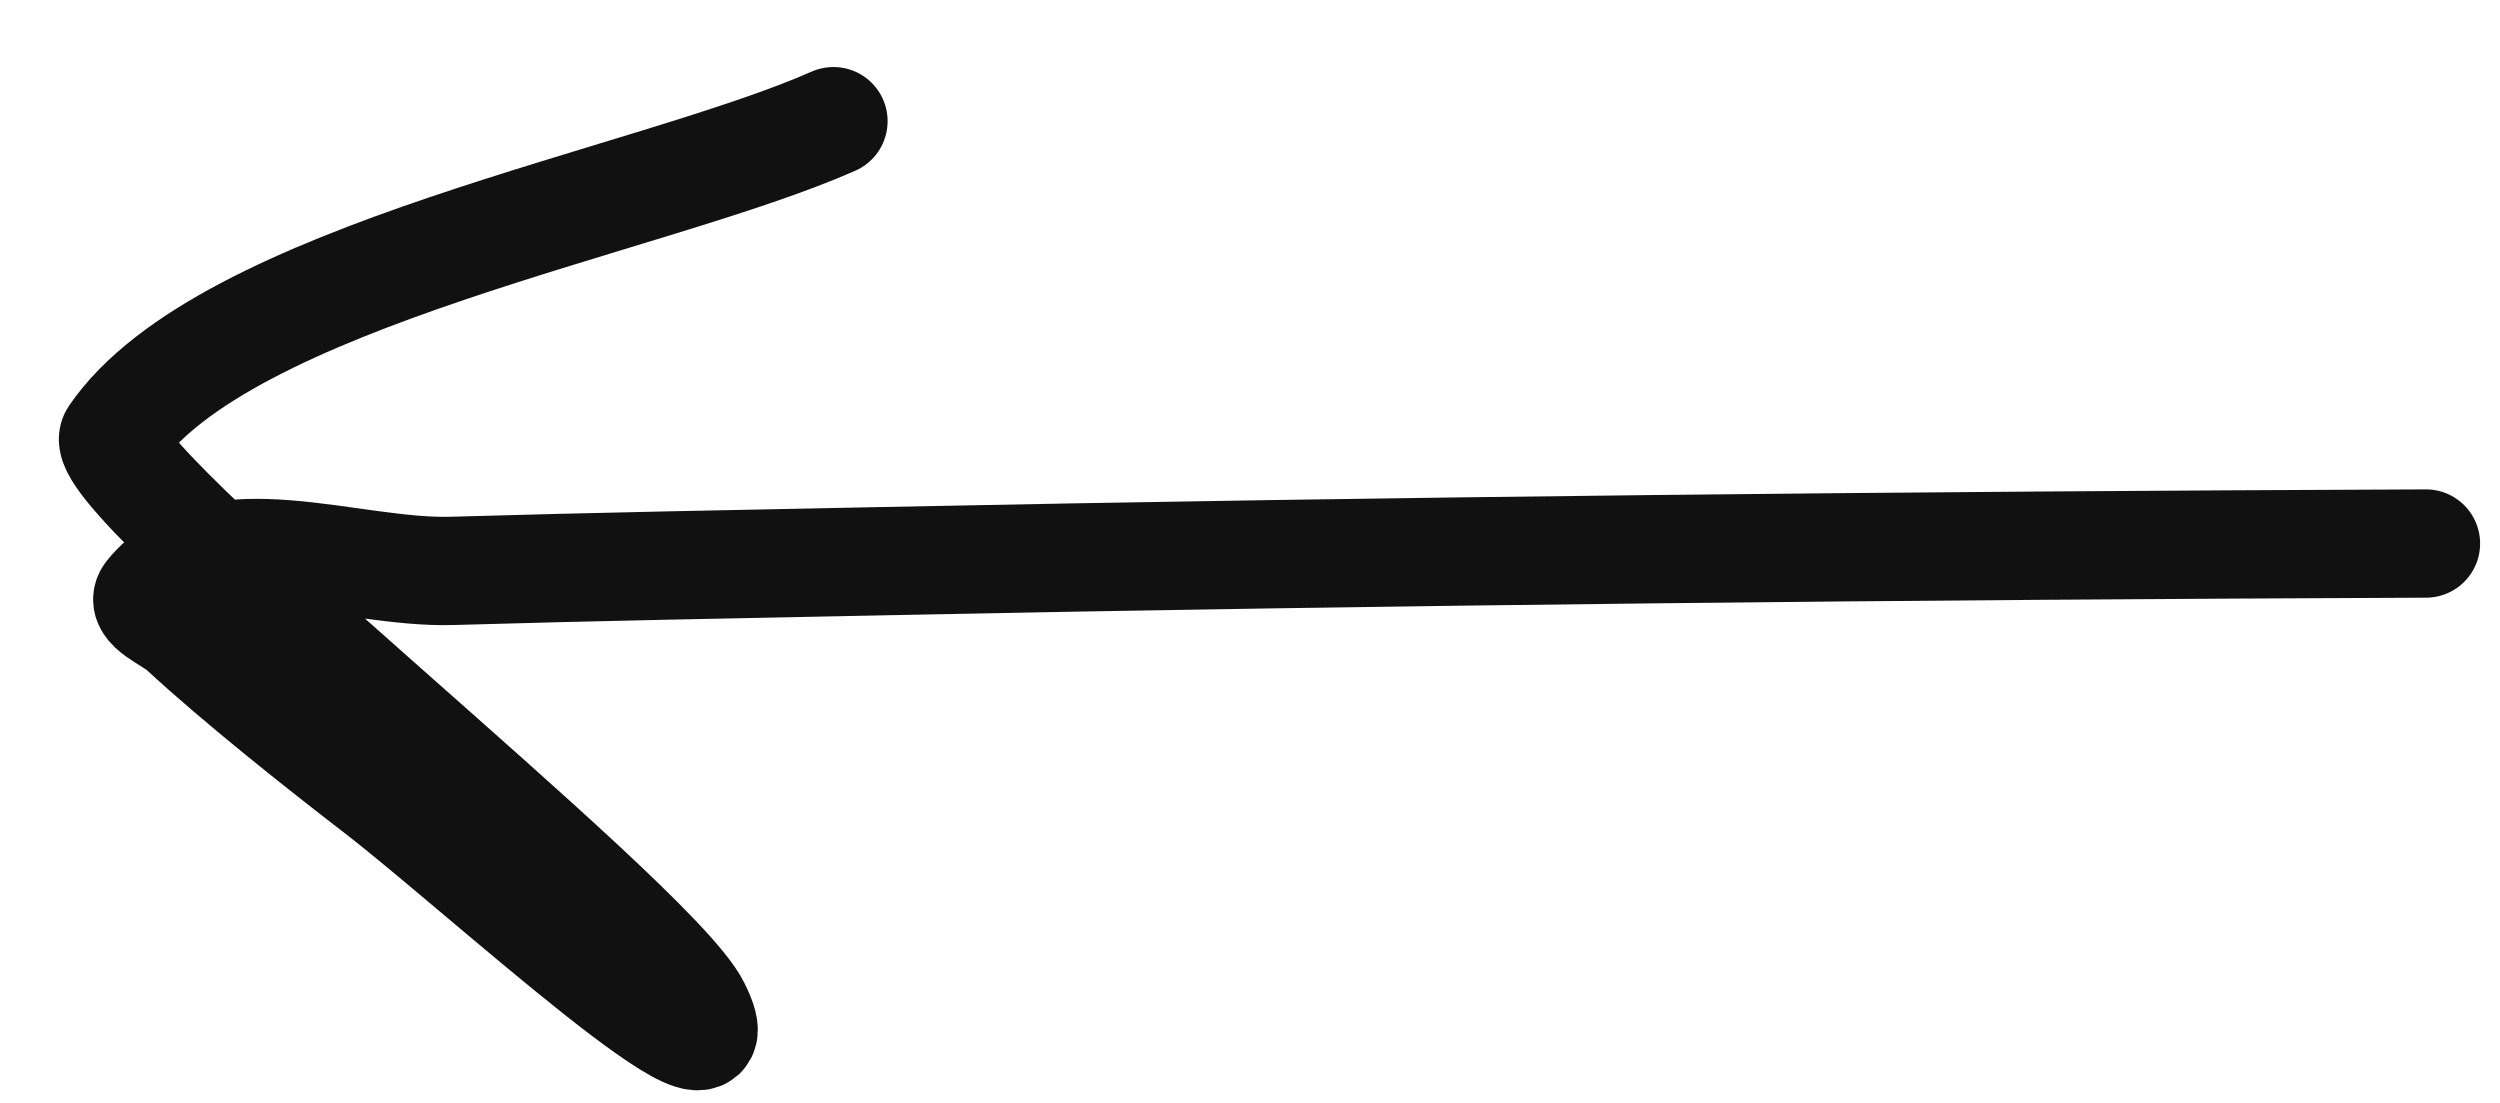 <?xml version="1.0" encoding="UTF-8"?> <svg xmlns="http://www.w3.org/2000/svg" width="34" height="15" viewBox="0 0 34 15" fill="none"><path d="M32.993 7.392C25.995 7.42 19 7.489 12.004 7.632C10.052 7.671 8.1 7.707 6.148 7.764C4.772 7.805 2.89 7.014 2.03 8.084C1.892 8.255 2.323 8.413 2.485 8.562C3.249 9.268 4.347 10.139 5.132 10.743C6.516 11.808 10.246 15.251 9.463 13.694C8.857 12.489 1.189 6.455 1.549 5.93C3.045 3.747 8.847 2.748 11.335 1.648" stroke="#111111" stroke-width="1.473" stroke-linecap="round"></path></svg> 